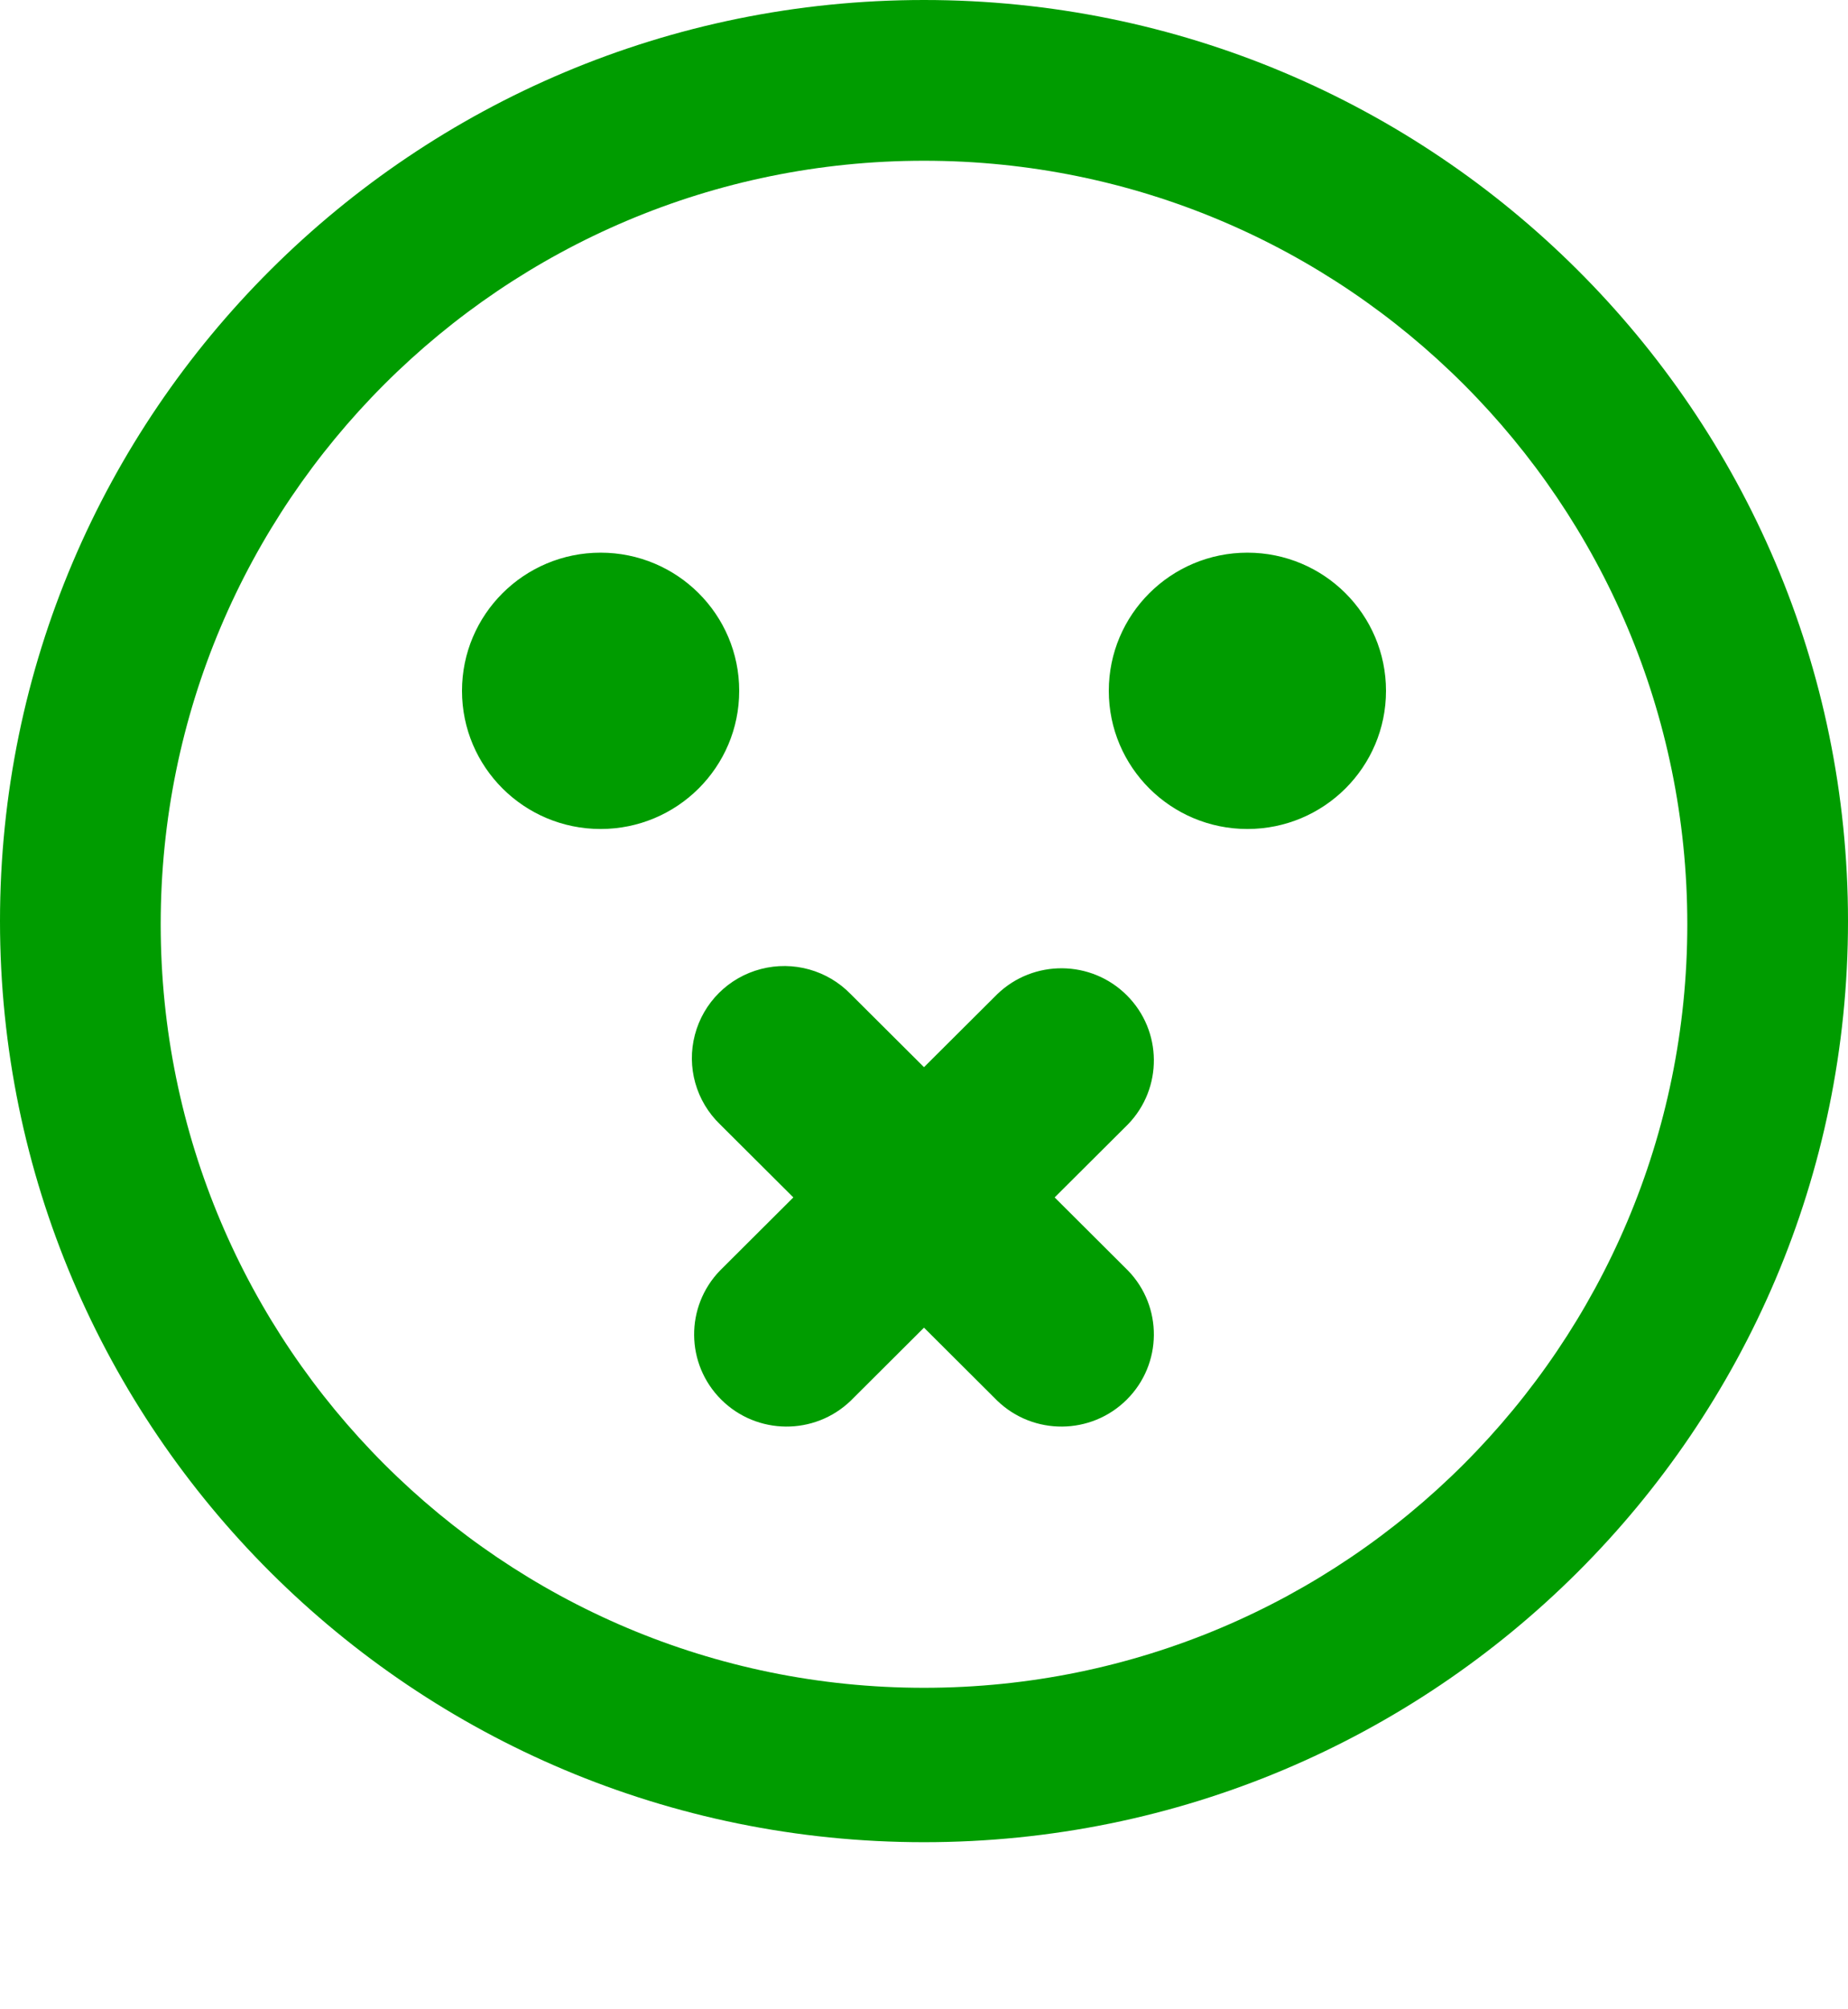 <?xml version="1.0" encoding="UTF-8"?>
<svg width="46px" height="50px" viewBox="0 0 46 50" version="1.1" xmlns="http://www.w3.org/2000/svg" xmlns:xlink="http://www.w3.org/1999/xlink">
    <title>Group</title>
    <g id="Desktop" stroke="none" stroke-width="1" fill="none" fill-rule="evenodd">
        <g id="Главная-страница" transform="translate(-197, -10480)">
            <g id="ПРЕИМУЩЕСТВА-ДВЕРЕЙ" transform="translate(180, 9933)">
                <g id="Group-22" transform="translate(0, 529)">
                    <g id="Group" transform="translate(17, 18)">
                        <path d="M24.366,48.726 L24.339,48.73 L24.175,48.81 L24.129,48.82 L24.097,48.81 L23.934,48.728 C23.909,48.722 23.891,48.726 23.879,48.742 L23.869,48.765 L23.83,49.746 L23.842,49.791 L23.865,49.821 L24.104,49.991 L24.139,50 L24.166,49.991 L24.405,49.821 L24.433,49.785 L24.442,49.746 L24.403,48.767 C24.397,48.742 24.385,48.729 24.366,48.726 M24.973,48.467 L24.941,48.471 L24.518,48.684 L24.495,48.707 L24.488,48.732 L24.529,49.718 L24.541,49.746 L24.559,49.764 L25.022,49.975 C25.051,49.982 25.073,49.976 25.088,49.956 L25.098,49.924 L25.019,48.517 C25.012,48.488 24.996,48.471 24.973,48.467 M23.329,48.471 C23.308,48.458 23.28,48.465 23.267,48.485 L23.253,48.517 L23.175,49.924 C23.176,49.952 23.189,49.97 23.214,49.979 L23.248,49.975 L23.711,49.762 L23.734,49.743 L23.741,49.718 L23.782,48.732 L23.775,48.705 L23.752,48.682 L23.329,48.471 Z" id="Shape"></path>
                        <path d="M23,0 C35.703,0 46,10.262 46,22.921 C46,35.58 35.703,45.842 23,45.842 C10.297,45.842 0,35.58 0,22.921 C0,10.262 10.297,0 23,0 M23,4 C12.507,4 4,12.507 4,23 C4,33.493 12.507,42 23,42 C33.493,42 42,33.493 42,23 C42,12.507 33.493,4 23,4 M21.176,24.739 L23,26.556 L24.824,24.739 C25.726,23.87 27.161,23.882 28.048,24.767 C28.935,25.651 28.948,27.08 28.076,27.98 L26.252,29.797 L28.076,31.615 C28.948,32.514 28.935,33.944 28.048,34.828 C27.161,35.712 25.726,35.725 24.824,34.856 L23,33.038 L21.176,34.856 C20.274,35.725 18.839,35.712 17.952,34.828 C17.065,33.944 17.052,32.514 17.924,31.615 L19.748,29.797 L17.924,27.98 C17.326,27.404 17.086,26.552 17.297,25.751 C17.507,24.949 18.135,24.323 18.939,24.114 C19.743,23.904 20.599,24.143 21.176,24.739 M14.95,13.753 C16.855,13.753 18.4,15.292 18.4,17.191 C18.4,19.09 16.855,20.629 14.95,20.629 C13.045,20.629 11.5,19.09 11.5,17.191 C11.5,15.292 13.045,13.753 14.95,13.753 M31.05,13.753 C32.955,13.753 34.5,15.292 34.5,17.191 C34.5,19.09 32.955,20.629 31.05,20.629 C29.145,20.629 27.6,19.09 27.6,17.191 C27.6,15.292 29.145,13.753 31.05,13.753" id="Shape" fill="#009C00" fill-rule="nonzero"></path>
                    </g>
                </g>
            </g>
        </g>
    </g>
</svg>